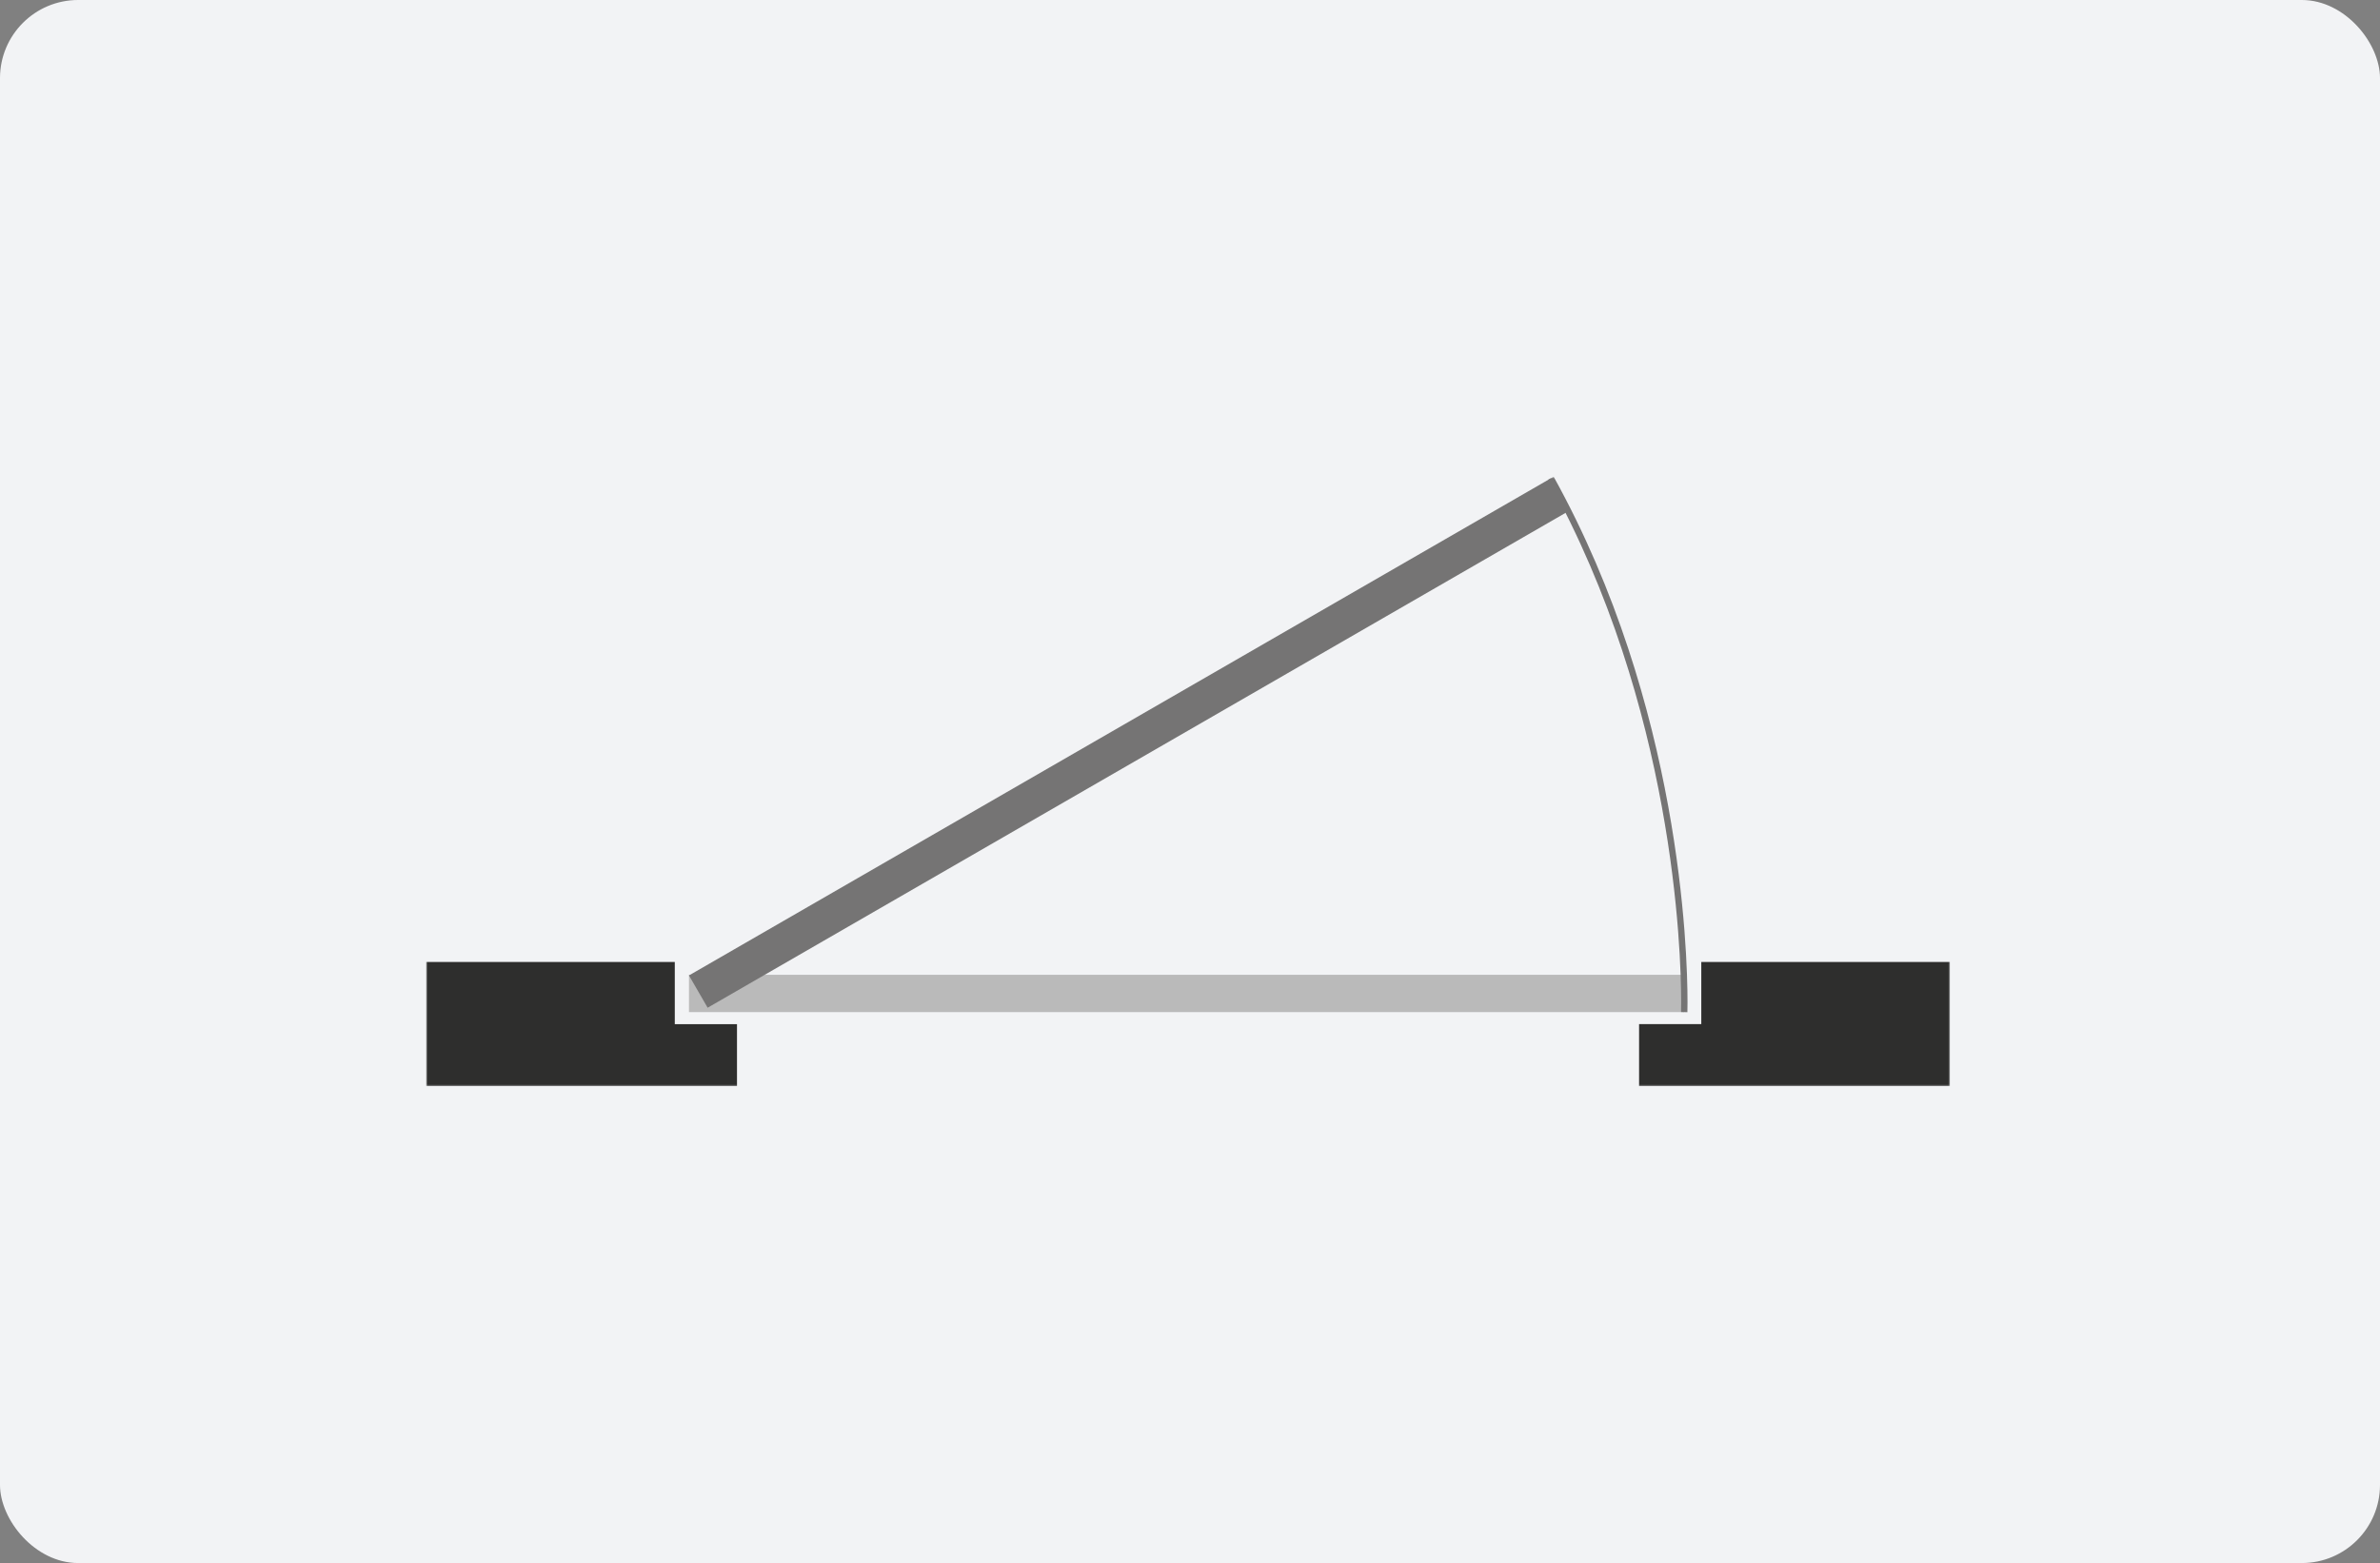 <svg width="609" height="400" viewBox="0 0 609 400" fill="none" xmlns="http://www.w3.org/2000/svg">
<rect x="0" y="0" width="609" height="400" fill="#808080" stroke="none"/>
<g clip-path="url(#clip0_2785_222855)">
<rect width="609" height="400" rx="20" fill="#F2F3F5"/>
<g clip-path="url(#clip1_2785_222855)">
<path d="M430.966 249.469H176.297V259.012H430.966V249.469Z" fill="#BABABA"/>
<path d="M396.844 122.395L176.297 249.625L181.072 257.889L401.62 130.66L396.844 122.395Z" fill="#757474"/>
<mask id="mask0_2785_222855" style="mask-type:luminance" maskUnits="userSpaceOnUse" x="109" y="122" width="390" height="156">
<path d="M499 122H109V278H499V122Z" fill="white"/>
</mask>
<g mask="url(#mask0_2785_222855)">
<path d="M396.133 122.788C428.373 180.902 430.182 243.353 430.178 256.479C430.178 258.122 430.15 258.985 430.15 258.985L431.774 259.038C431.774 259.038 431.804 258.142 431.804 256.479C431.804 243.206 430.008 180.531 397.554 122L396.133 122.788Z" fill="#757474"/>
<path d="M172.667 262.096V246.184H109V277.999H188.583V262.096H172.667Z" fill="#2E2E2D"/>
<path d="M435.33 246.184V262.087H419.414V277.992H498.997V246.184H435.33Z" fill="#2E2E2D"/>
</g>
</g>
</g>
<defs>
<clipPath id="clip0_2785_222855">
<rect width="609" height="400" rx="20" fill="white"/>
</clipPath>
<clipPath id="clip1_2785_222855">
<rect width="390" height="156" fill="white" transform="translate(109 122)"/>
</clipPath>
</defs>
</svg>
